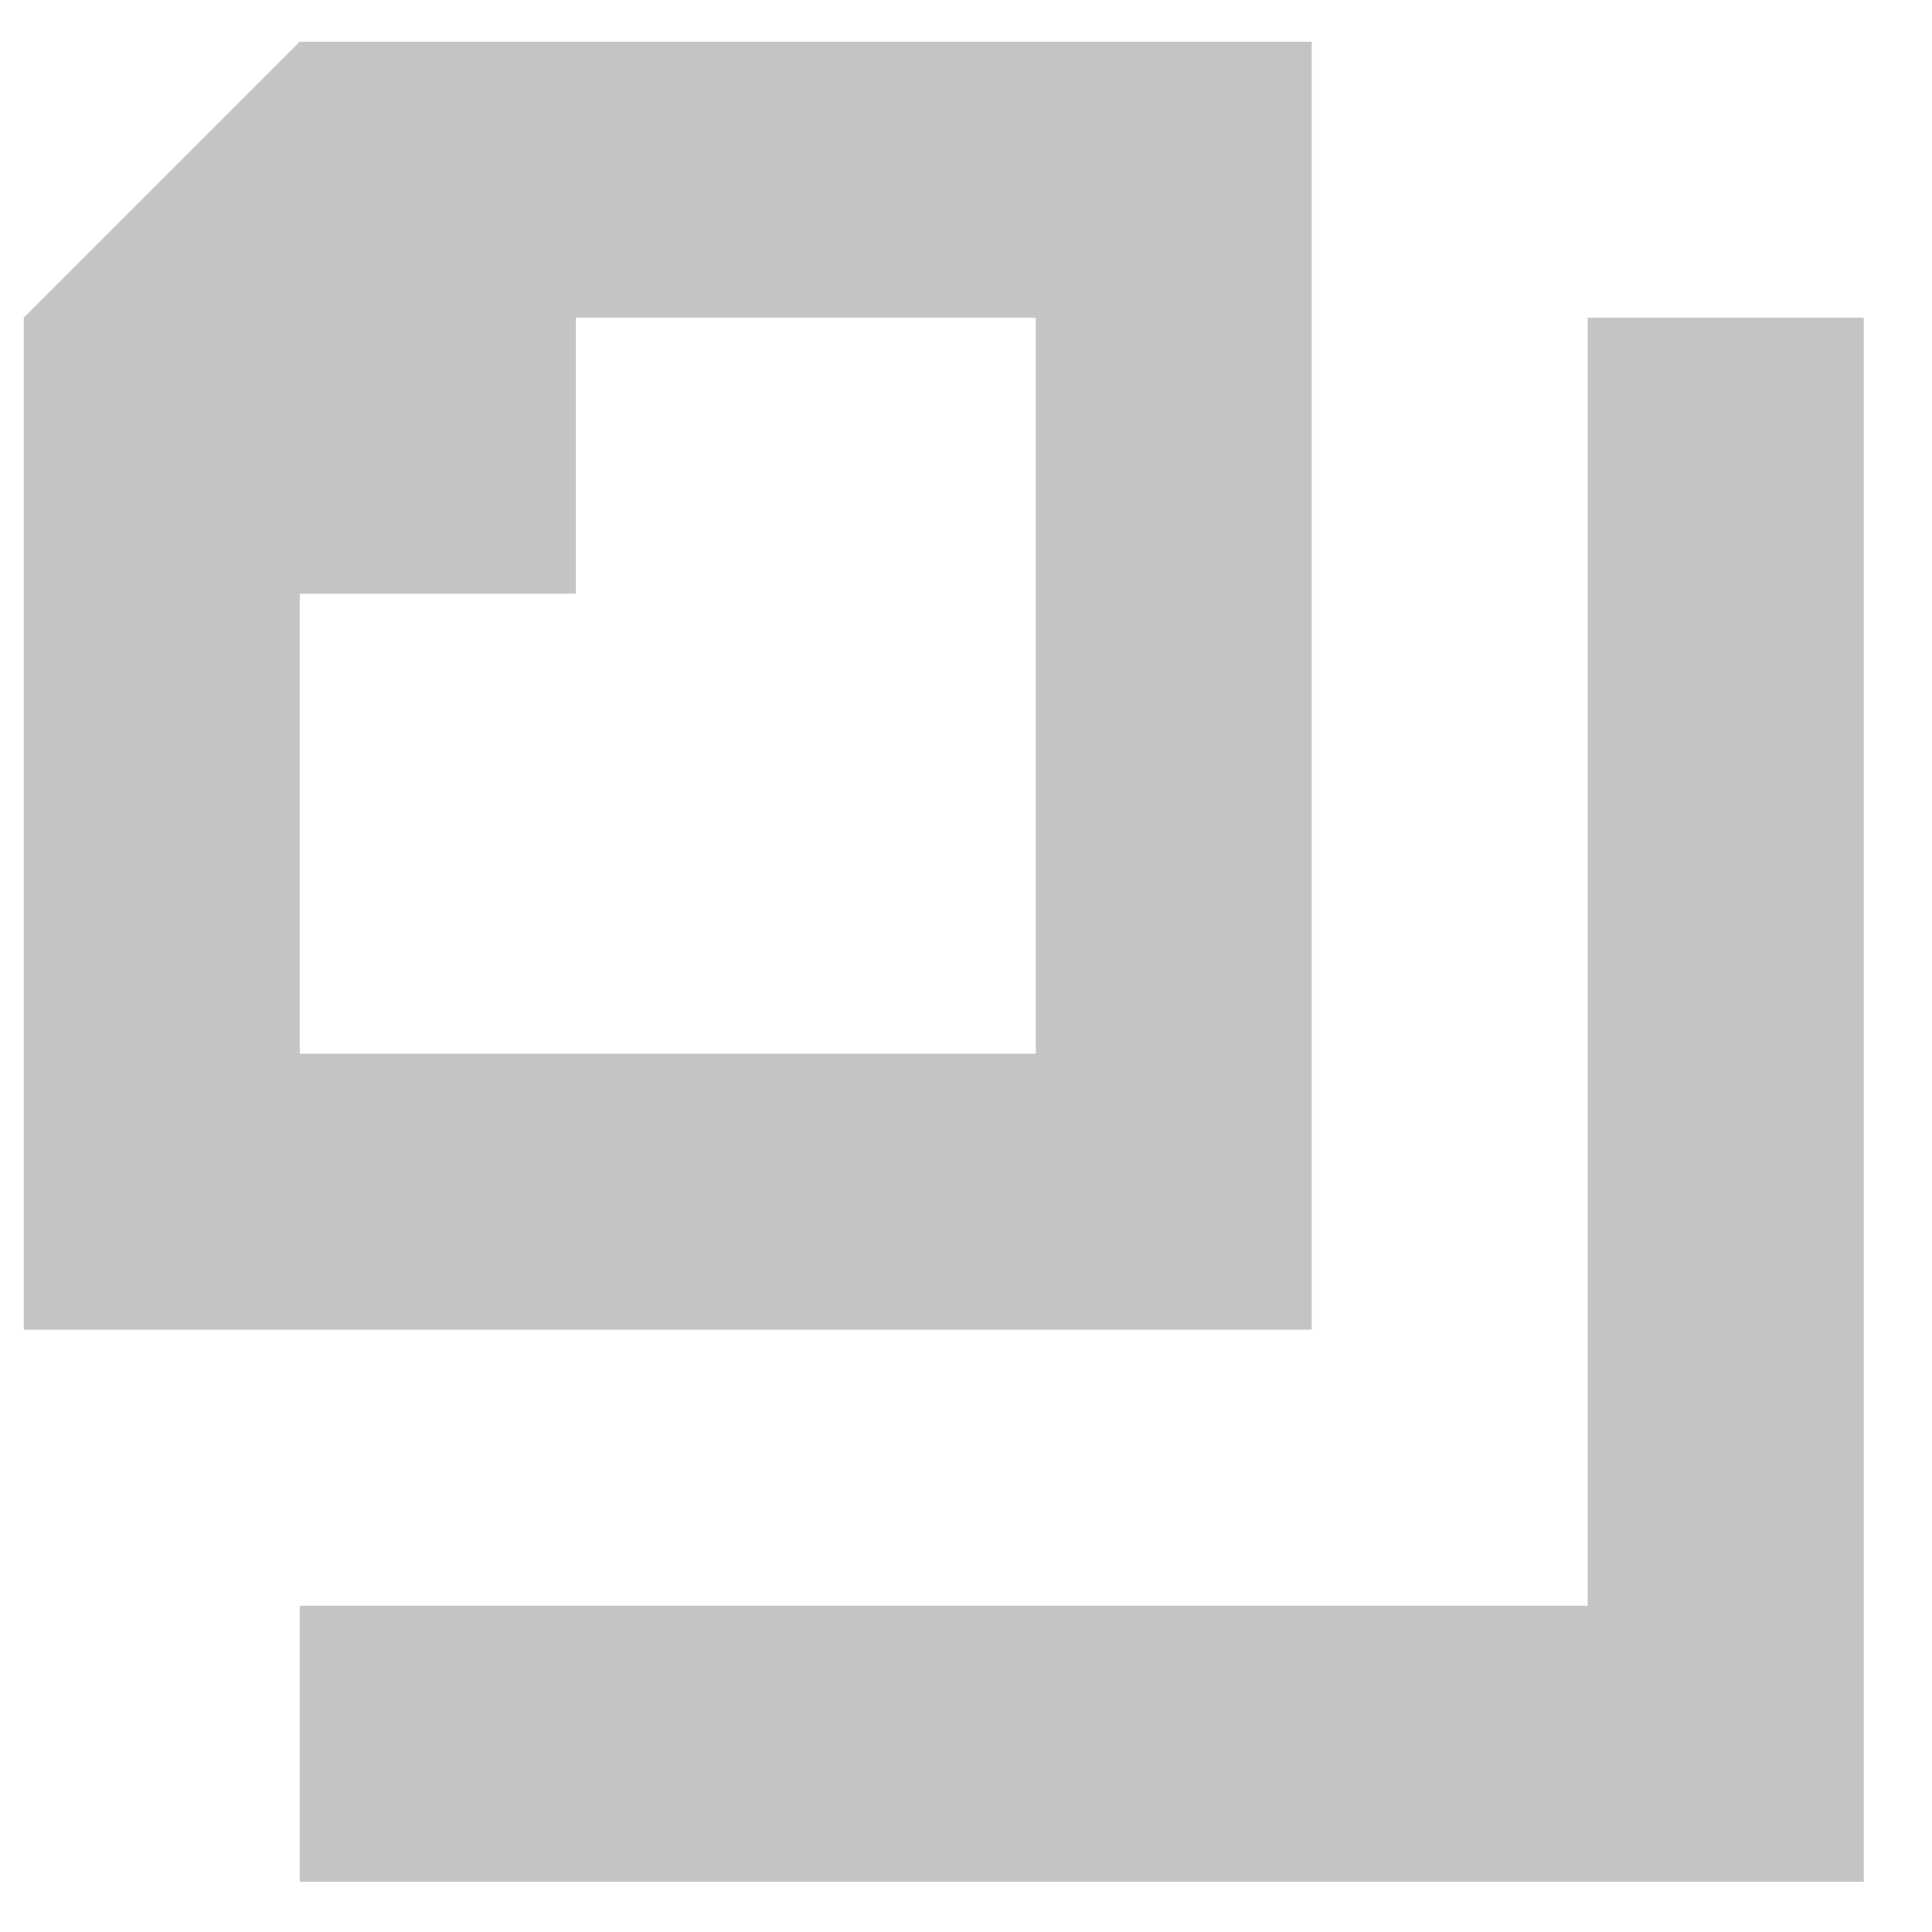 <svg width="21" height="21" viewBox="0 0 21 21" fill="none" xmlns="http://www.w3.org/2000/svg">
<path d="M17.258 3.453V17.453H3.258V20.453H20.258V3.453H17.258Z" fill="#C4C4C4"/>
<path d="M14.258 14.453V0.453H3.258L0.258 3.453V14.453H14.258ZM3.258 6.453H6.258V3.453H11.258V11.453H3.258V6.453Z" fill="#C4C4C4"/>
</svg>
